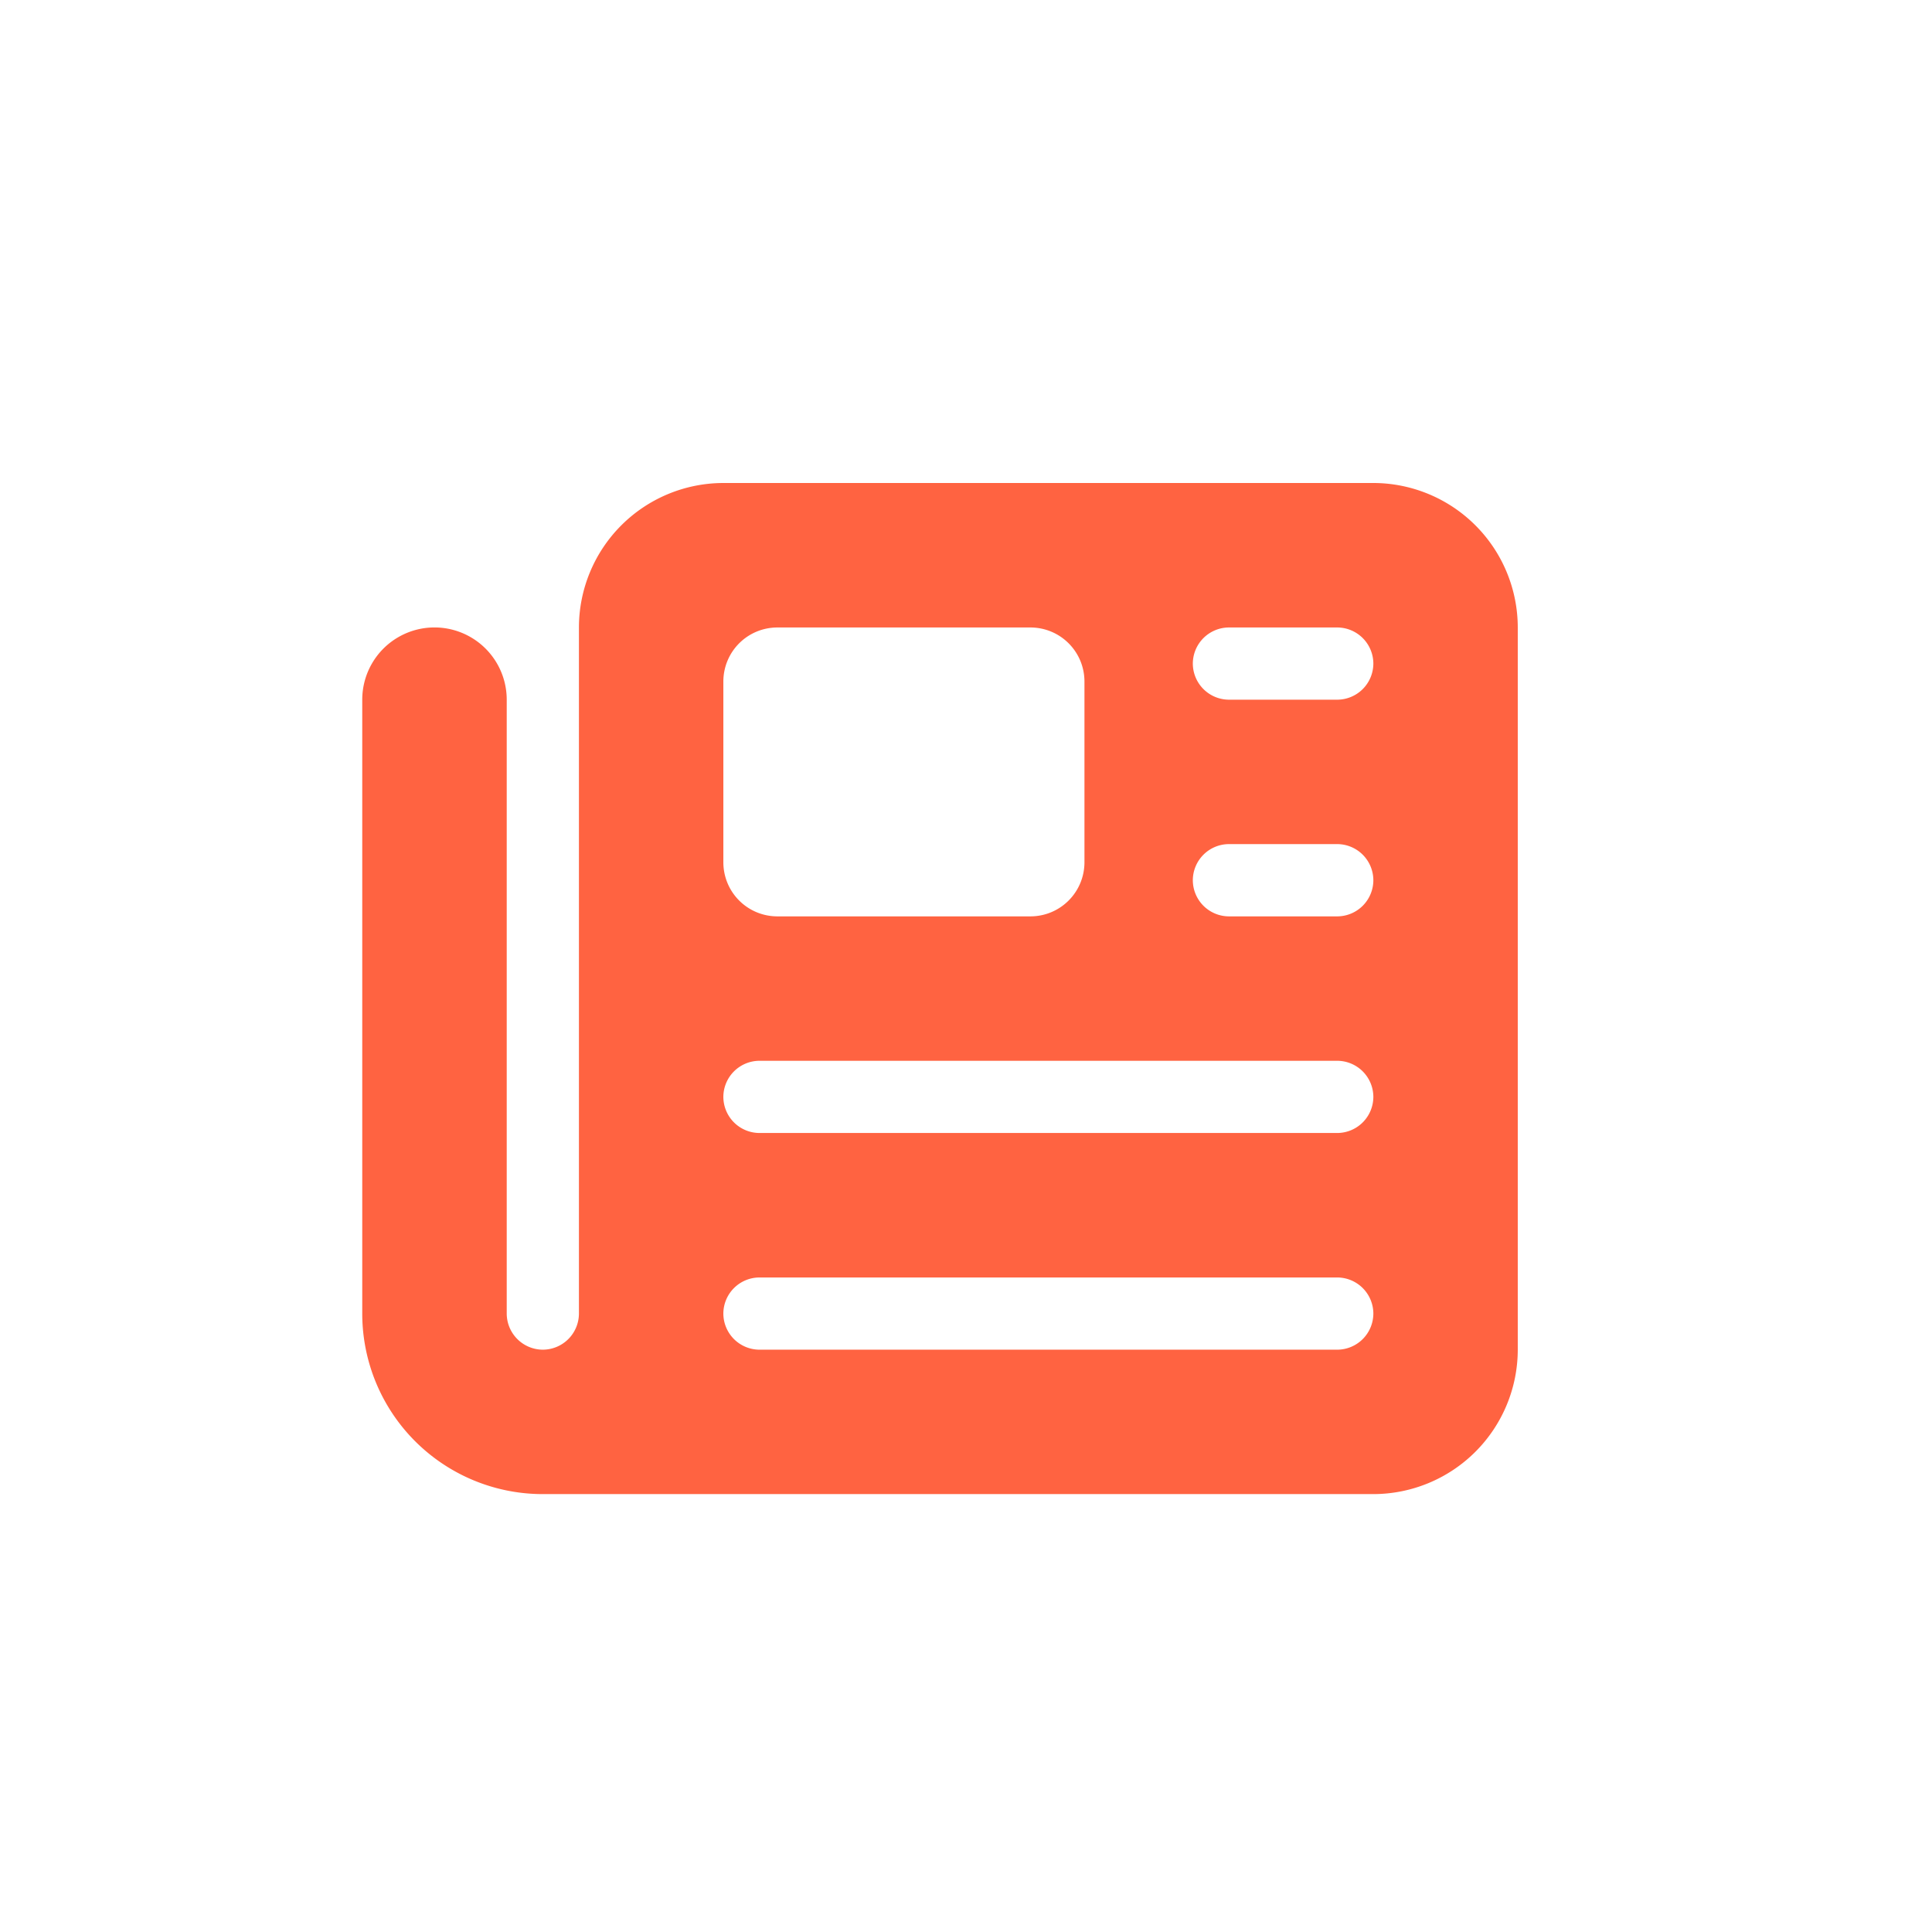 <svg width="32" height="32" viewBox="0 0 32 32" fill="none" xmlns="http://www.w3.org/2000/svg"><g id="Frame 157280"><path id="Vector" d="M9.589 10.393A2.395 2.395 0 0111.98 8h10.766a2.395 2.395 0 012.393 2.393v11.962a2.395 2.395 0 01-2.393 2.392H8.991A2.99 2.99 0 016 21.758V11.589a1.195 1.195 0 112.393 0v10.168a.6.6 0 00.598.598.6.6 0 00.598-.598V10.392zm2.392.897v2.99c0 .498.4.898.897.898h4.187c.497 0 .897-.4.897-.898v-2.99c0-.497-.4-.897-.897-.897h-4.187c-.497 0-.897.4-.897.897zm7.776-.3a.6.6 0 00.598.599h1.794a.6.6 0 00.598-.598.6.6 0 00-.598-.598h-1.794a.6.6 0 00-.598.598zm0 3.59a.6.6 0 00.598.598h1.794a.6.6 0 00.598-.599.6.6 0 00-.598-.598h-1.794a.6.6 0 00-.598.598zm-7.776 3.588a.6.6 0 00.598.598h9.57a.6.6 0 00.598-.598.6.6 0 00-.598-.598h-9.57a.6.6 0 00-.598.598zm0 3.589a.6.6 0 00.598.598h9.57a.6.6 0 00.598-.598.6.6 0 00-.598-.598h-9.57a.6.6 0 00-.598.598z" fill="#FF6341"/></g></svg>
